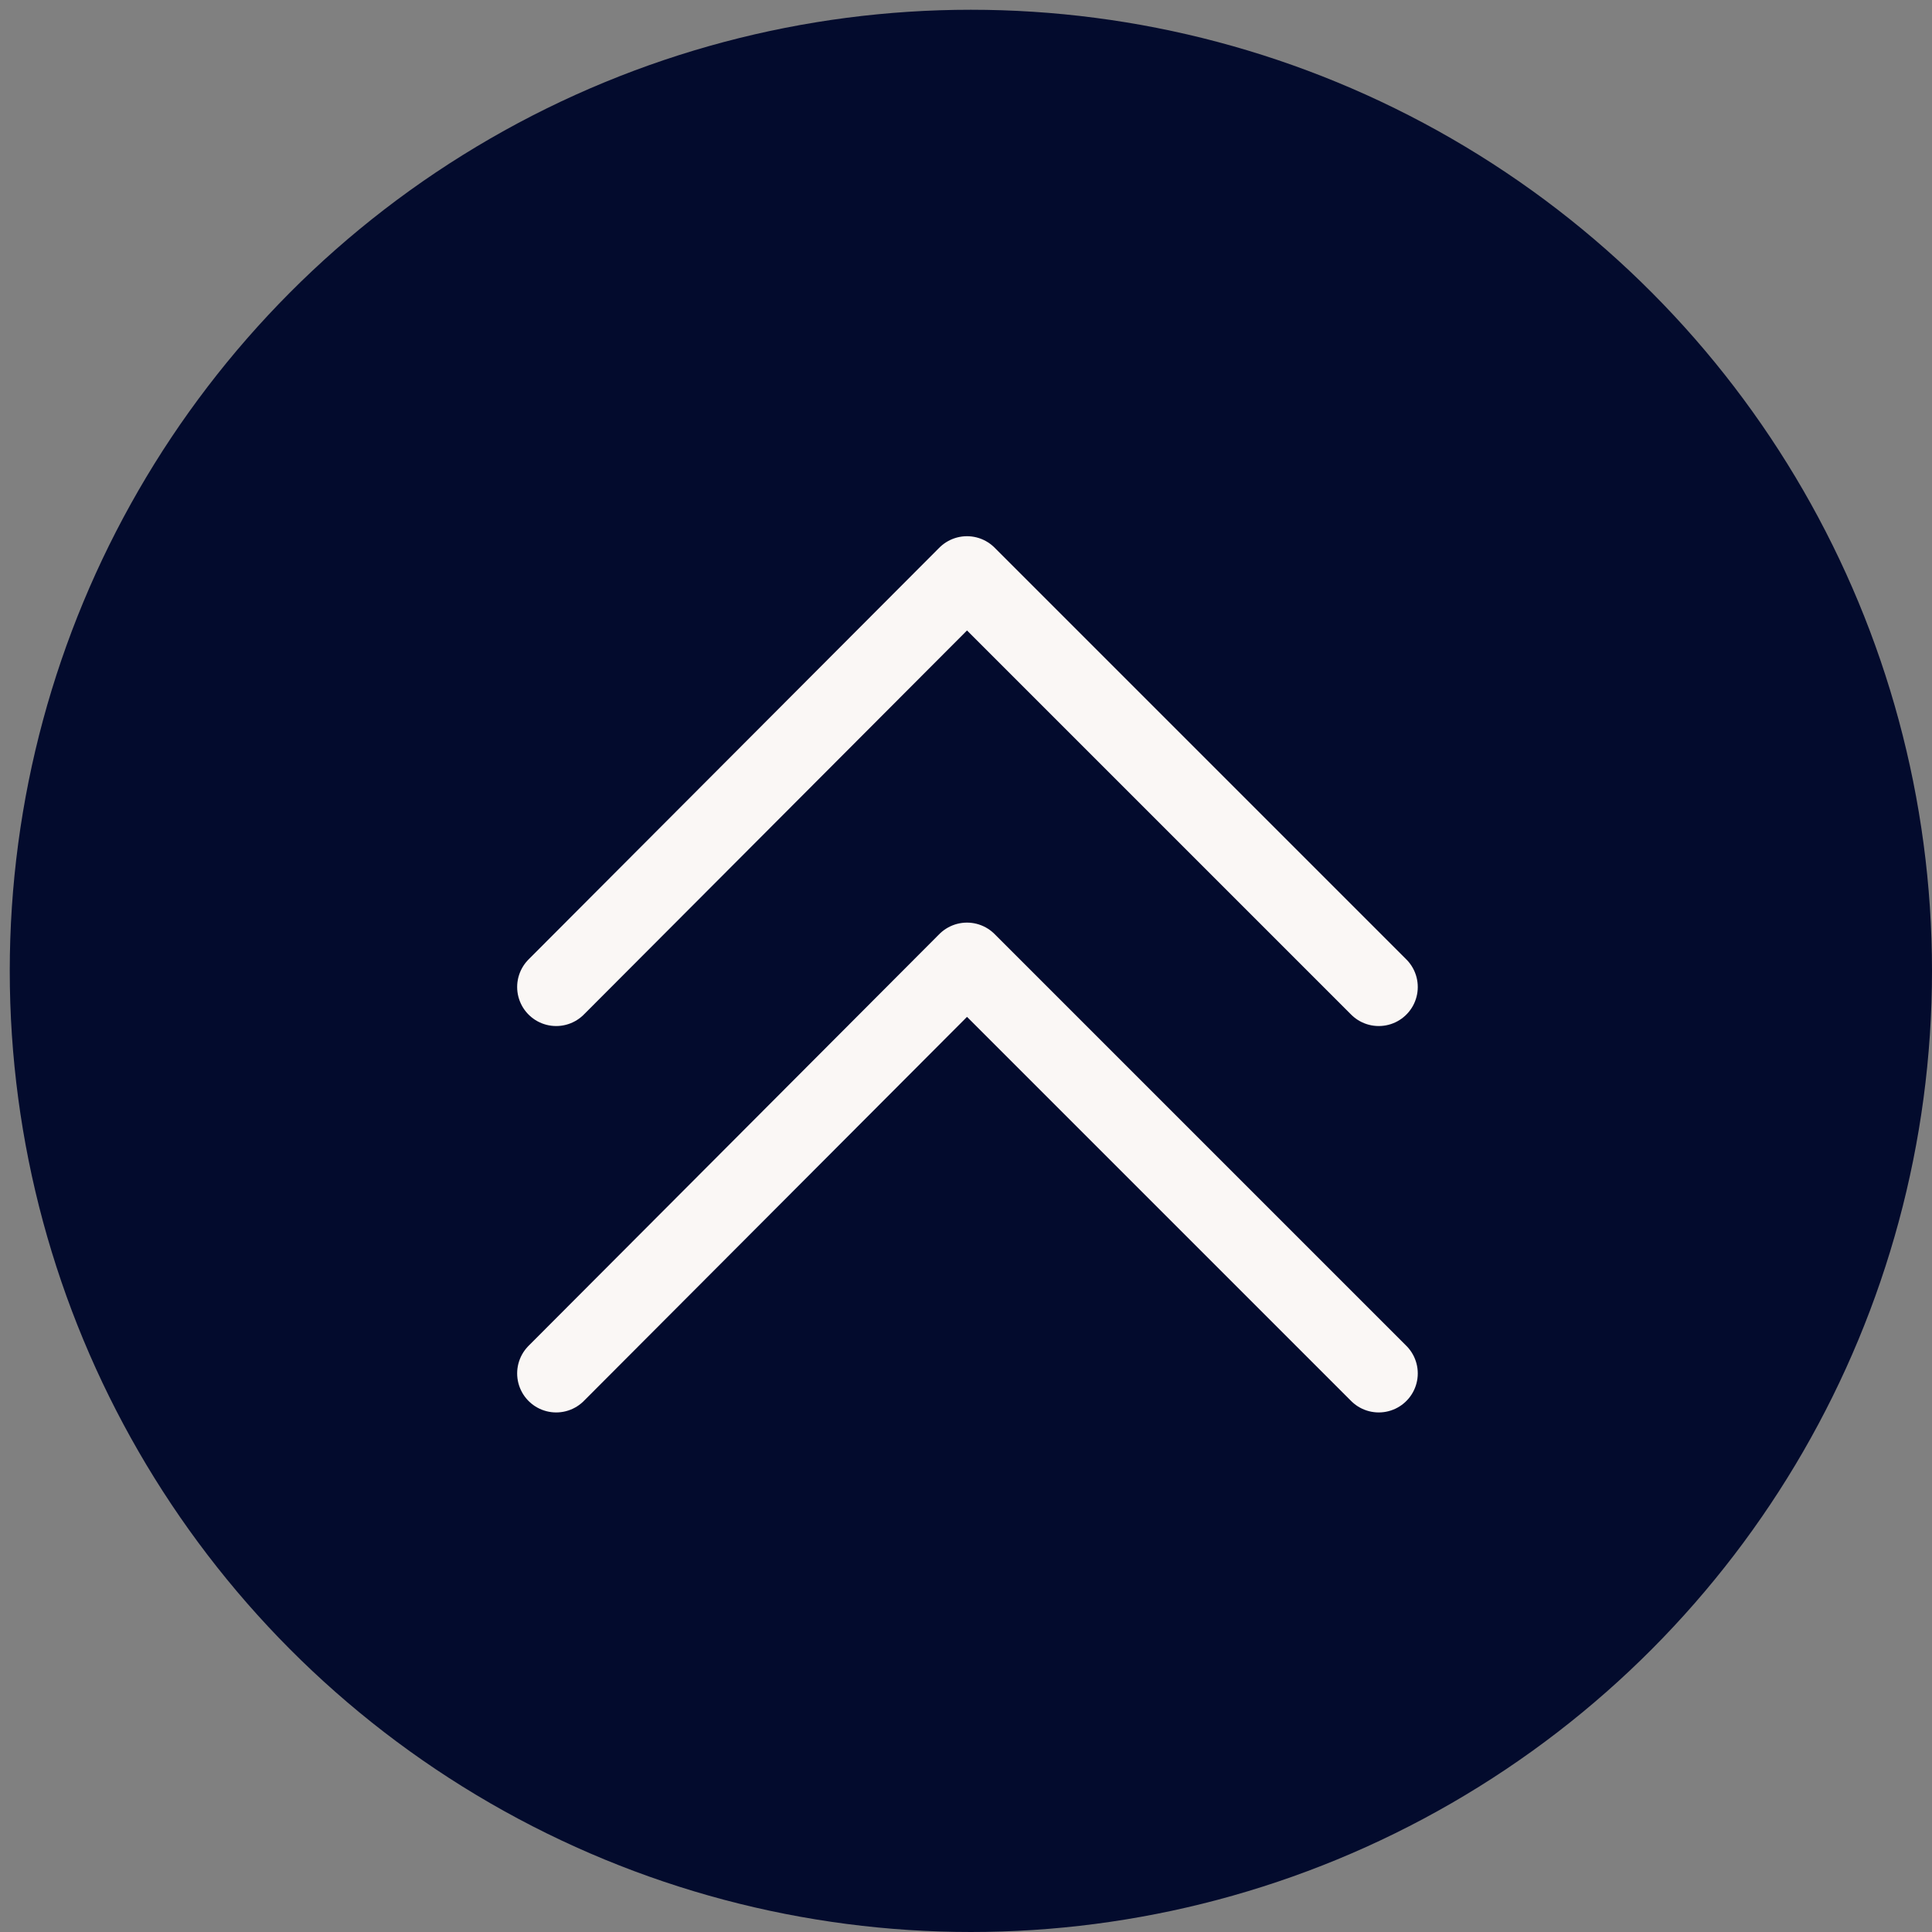 <?xml version="1.0" encoding="utf-8"?>
<!-- Generator: Adobe Illustrator 26.3.1, SVG Export Plug-In . SVG Version: 6.00 Build 0)  -->
<svg version="1.1" id="Ebene_1" xmlns="http://www.w3.org/2000/svg" xmlns:xlink="http://www.w3.org/1999/xlink" x="0px" y="0px"
	 viewBox="0 0 198 198" style="enable-background:new 0 0 198 198;" xml:space="preserve">
<rect x="0" y="0" width="198" height="198" fill="#808080" stroke="none"/>
<style type="text/css">
	.st0{fill:#030B2D;}
	.st1{fill:none;stroke:#FAF7F5;stroke-width:8;stroke-linecap:round;stroke-linejoin:round;}
</style>
<g>
	<g id="to_top">
		<g id="Gruppe_2047" transform="translate(-9414 1318)">
			<circle id="Ellipse_1" class="st0" cx="9513.5" cy="-1218.5" r="98.5"/>
			<g id="Gruppe_2046" transform="translate(9471 -1177.247) rotate(-90)">
				<path id="Pfad_297" class="st1" d="M39.6,84.3l42.2-42.2L39.6,0"/>
				<path id="Pfad_298" class="st1" d="M0,84.3l42.2-42.2L0,0"/>
			</g>
		</g>
	</g>
</g>
</svg>
